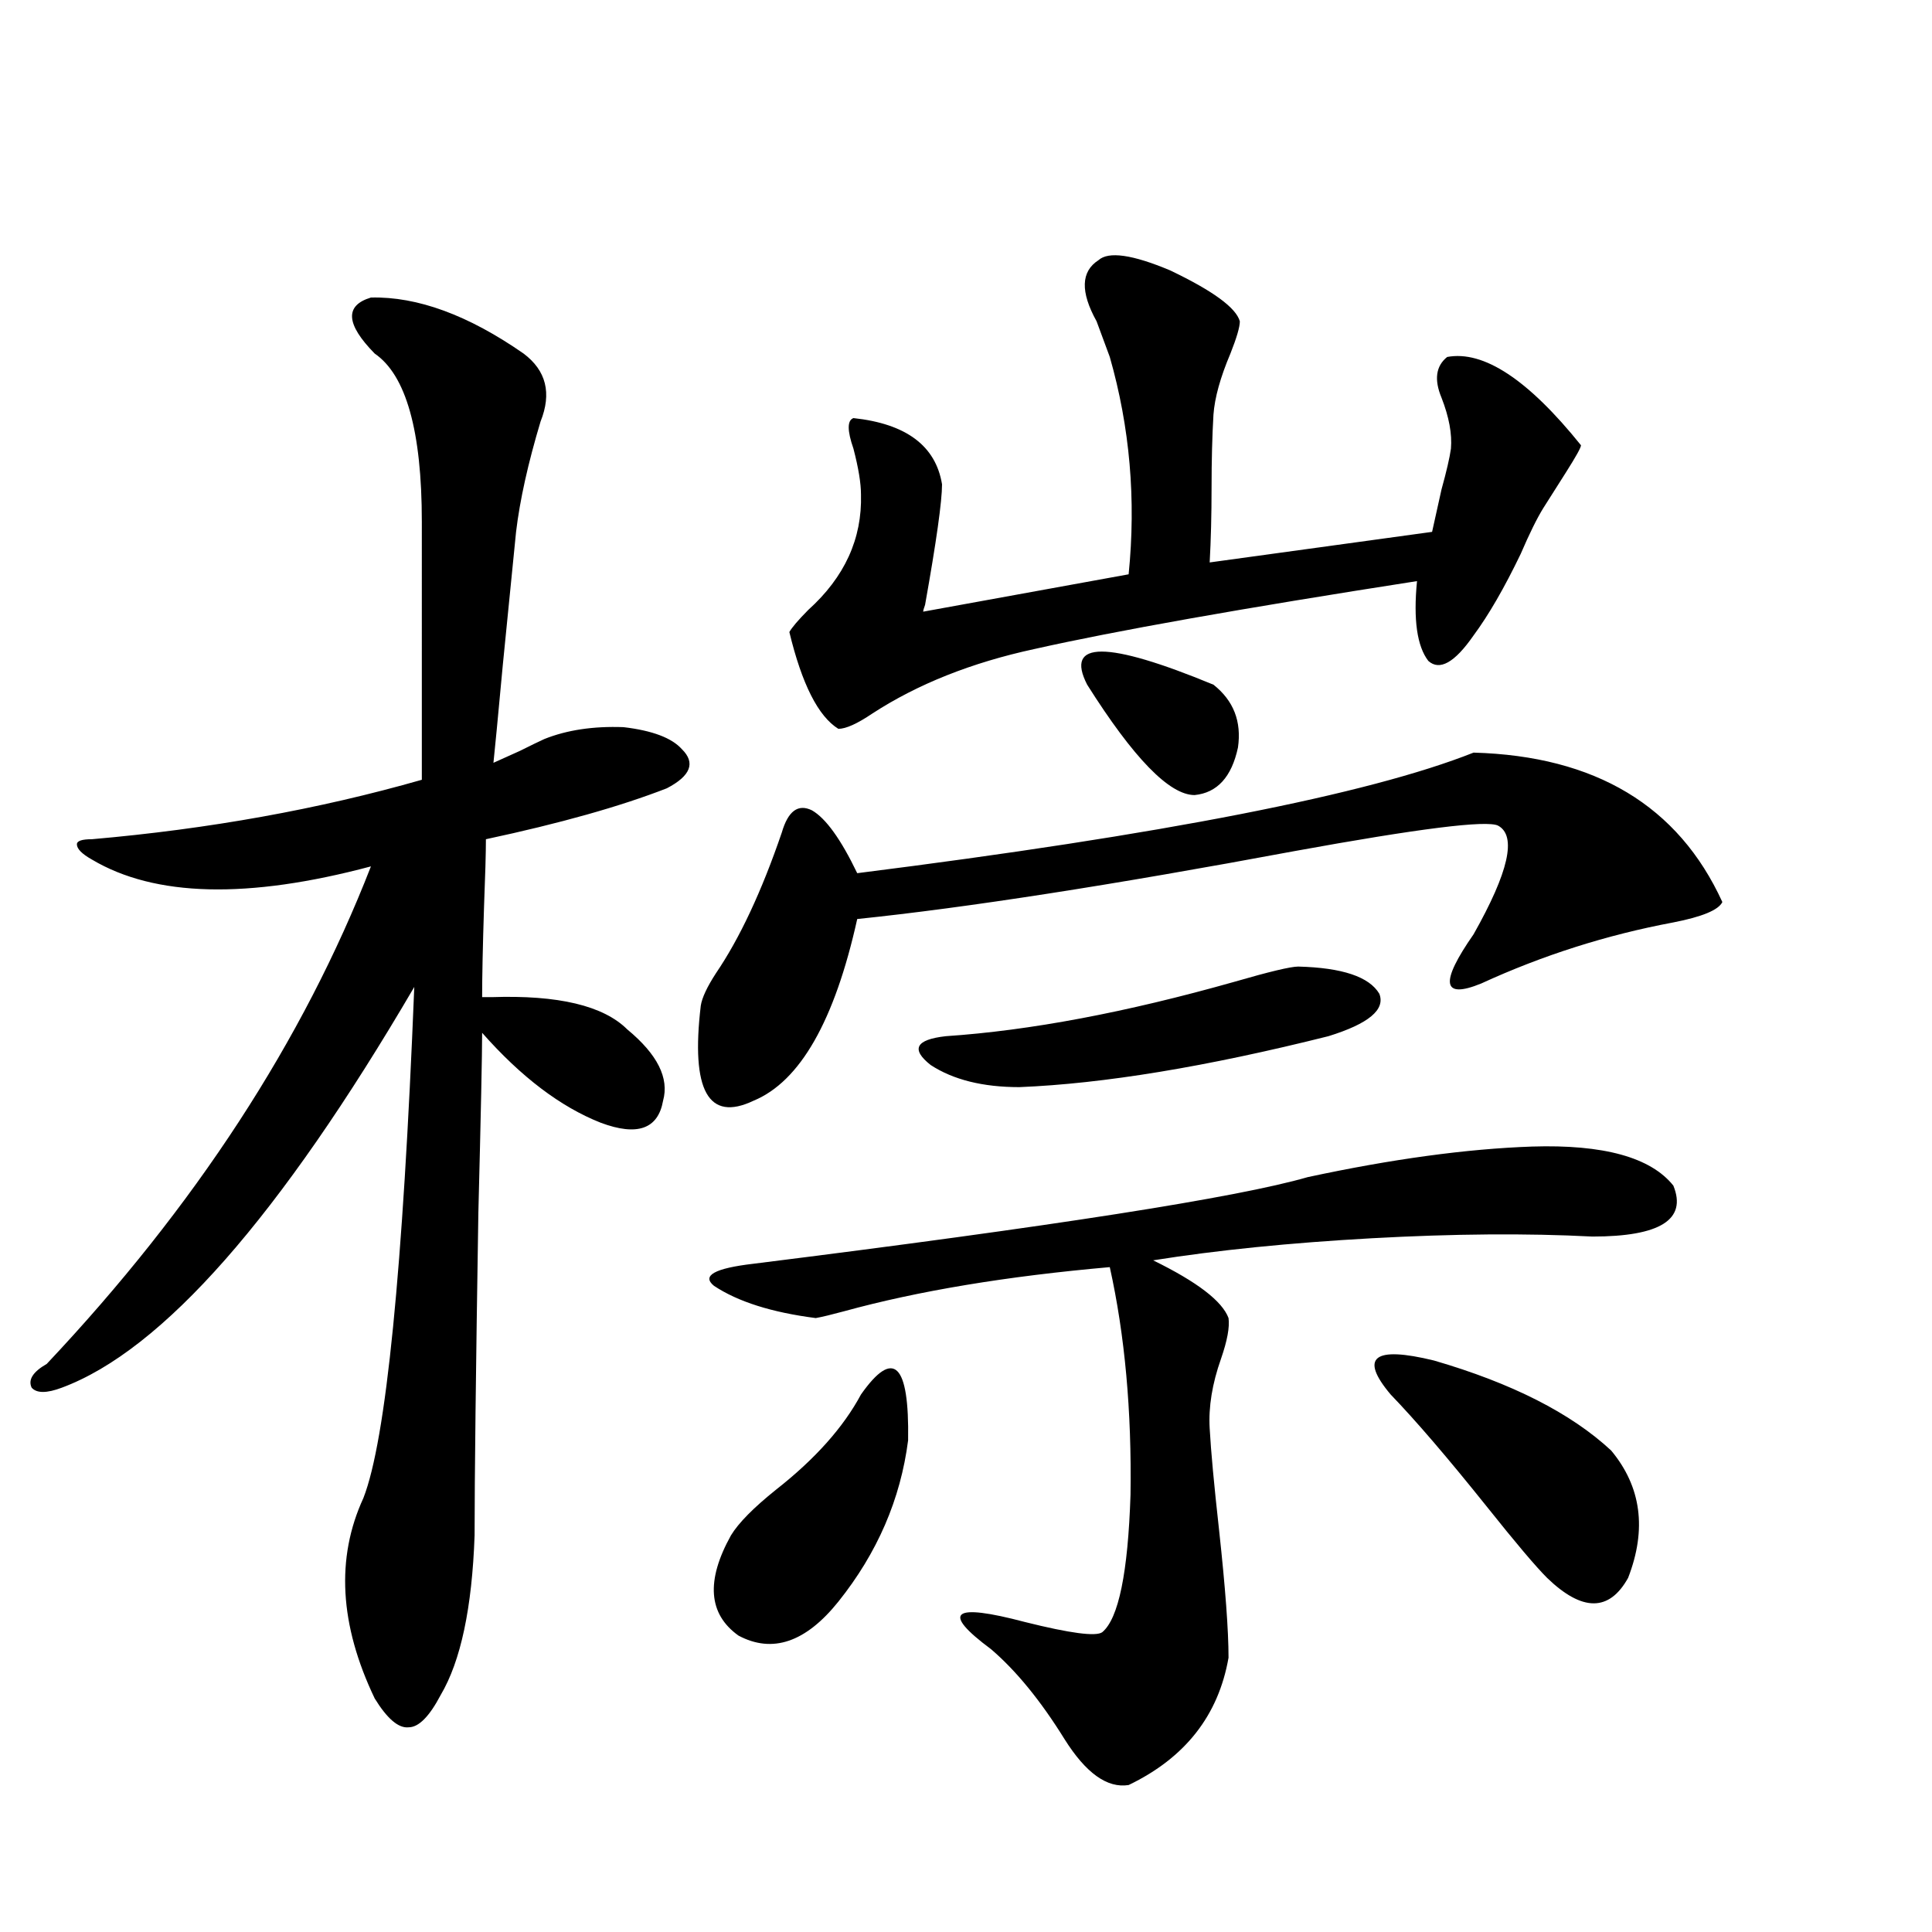 <?xml version="1.0" encoding="utf-8"?>
<!-- Generator: Adobe Illustrator 16.0.0, SVG Export Plug-In . SVG Version: 6.00 Build 0)  -->
<!DOCTYPE svg PUBLIC "-//W3C//DTD SVG 1.1//EN" "http://www.w3.org/Graphics/SVG/1.1/DTD/svg11.dtd">
<svg version="1.1" id="图层_1" xmlns="http://www.w3.org/2000/svg" xmlns:xlink="http://www.w3.org/1999/xlink" x="0px" y="0px"
	 width="1000px" height="1000px" viewBox="0 0 1000 1000" enable-background="new 0 0 1000 1000" xml:space="preserve">
<path d="M191.995,154.004c24.055-0.576,50.396,9.092,79.022,29.004c11.707,8.789,14.634,20.518,8.78,35.156
	c-6.509,21.685-10.731,40.732-12.683,57.129c-1.311,12.896-3.582,35.747-6.829,68.555c-2.606,28.125-4.237,45.127-4.878,50.977
	c2.592-1.167,7.149-3.213,13.658-6.152c5.854-2.925,10.076-4.971,12.683-6.152c11.707-4.683,25.365-6.729,40.975-6.152
	c14.954,1.758,25.03,5.576,30.243,11.426c7.149,7.031,4.543,13.774-7.805,20.215c-24.069,9.38-55.288,18.169-93.656,26.367
	c0,7.031-0.335,18.76-0.976,35.156c-0.655,20.518-0.976,36.035-0.976,46.582c1.296,0,2.927,0,4.878,0
	c34.466-1.167,57.88,4.395,70.242,16.699c15.609,12.896,21.783,25.2,18.536,36.914c-2.606,14.653-13.338,18.457-32.194,11.426
	c-20.822-8.198-41.31-23.73-61.462-46.582c0,11.138-0.655,42.188-1.951,93.164c-1.311,82.041-1.951,137.7-1.951,166.992
	c-1.311,37.491-7.164,65.039-17.561,82.617c-5.854,11.124-11.387,16.699-16.585,16.699c-5.213,0.577-11.066-4.395-17.561-14.941
	c-18.216-38.095-20.167-72.646-5.854-103.711c11.707-29.883,20.487-118.062,26.341-264.551
	C144.832,629.795,84.025,698.926,31.999,718.262c-7.805,2.939-13.018,2.939-15.609,0c-1.951-4.092,0.641-8.198,7.805-12.305
	c76.736-81.436,132.68-167.28,167.801-257.52c-63.748,17.002-111.872,15.82-144.387-3.516c-5.213-2.925-7.805-5.562-7.805-7.91
	c0-1.758,2.592-2.637,7.805-2.637c60.486-5.273,117.391-15.518,170.728-30.762V270.02c0-46.87-8.14-75.874-24.39-87.012
	C178.978,167.778,178.337,158.11,191.995,154.004z M762.713,389.551c63.078,1.758,106.004,27.549,128.777,77.344
	c-1.951,4.106-10.411,7.622-25.365,10.547c-34.48,6.455-67.65,17.002-99.51,31.641c-20.167,8.213-21.463-0.288-3.902-25.488
	c18.201-32.217,22.438-50.977,12.683-56.25c-5.854-2.925-40.975,1.47-105.363,13.184c-94.312,17.578-169.752,29.307-226.336,35.156
	c-11.707,52.734-29.603,84.087-53.657,94.043c-23.414,11.138-32.529-5.273-27.316-49.219c0.641-4.092,3.247-9.668,7.805-16.699
	c12.348-18.154,23.734-42.476,34.146-72.949c3.247-11.123,8.445-14.941,15.609-11.426c7.149,4.106,14.954,14.941,23.414,32.52
	C601.741,432.041,708.08,411.235,762.713,389.551z M792.956,593.457c37.072-1.167,61.462,5.576,73.169,20.215
	c7.149,17.578-6.829,26.367-41.95,26.367c-33.825-1.758-71.873-1.455-114.144,0.879c-42.285,2.349-79.998,6.152-113.168,11.426
	c22.759,11.138,35.762,21.094,39.023,29.883c0.641,4.697-0.655,11.729-3.902,21.094c-4.558,12.896-6.509,24.912-5.854,36.035
	c0.641,11.729,2.271,29.307,4.878,52.734c3.247,29.883,4.878,51.855,4.878,65.918c-5.213,29.883-22.438,51.855-51.706,65.918
	c-11.066,1.758-22.118-6.152-33.17-23.73c-12.362-19.926-25.045-35.458-38.048-46.582c-26.021-19.336-20.167-24.032,17.561-14.063
	c23.414,5.851,36.737,7.608,39.999,5.273c8.445-7.031,13.323-30.762,14.634-71.191c0.641-43.354-2.927-82.617-10.731-117.773
	c-53.337,4.697-99.189,12.305-137.558,22.852c-6.509,1.758-11.387,2.939-14.634,3.516c-22.773-2.925-40.334-8.486-52.682-16.699
	c-6.509-5.273,0.32-9.077,20.487-11.426c154.783-19.336,250.391-34.277,286.822-44.824
	C720.428,599.912,759.131,594.639,792.956,593.457z M445.647,721.777c16.905-24.019,25.03-16.108,24.39,23.73
	c-3.902,30.474-15.944,58.311-36.097,83.496c-16.92,21.094-34.146,26.944-51.706,17.578c-15.609-11.137-16.92-28.413-3.902-51.855
	c3.902-6.44,11.707-14.351,23.414-23.73C421.898,755.176,436.532,738.779,445.647,721.777z M568.571,134.668
	c5.198-4.683,17.561-2.925,37.072,5.273c22.104,10.547,34.146,19.336,36.097,26.367c0,2.939-1.631,8.501-4.878,16.699
	c-5.213,12.305-8.14,22.852-8.78,31.641c-0.655,11.138-0.976,23.73-0.976,37.793s-0.335,26.958-0.976,38.672l115.119-15.82
	c1.296-5.85,2.927-13.184,4.878-21.973c2.592-9.365,4.223-16.396,4.878-21.094c0.641-7.607-0.976-16.396-4.878-26.367
	c-3.902-9.365-2.927-16.396,2.927-21.094c18.856-3.516,41.95,11.729,69.267,45.703c0,1.182-2.606,5.864-7.805,14.063
	c-5.213,8.213-9.115,14.365-11.707,18.457c-3.262,5.273-7.164,13.184-11.707,23.73c-8.46,17.578-16.585,31.641-24.39,42.188
	c-9.756,14.063-17.561,18.457-23.414,13.184c-5.854-7.607-7.805-21.382-5.854-41.309c-90.409,14.063-156.429,25.791-198.044,35.156
	c-32.529,7.031-60.486,18.169-83.9,33.398c-7.805,5.273-13.658,7.91-17.561,7.91c-10.411-6.44-18.871-23.14-25.365-50.098
	c1.296-2.334,4.543-6.152,9.756-11.426c18.856-16.987,27.957-36.914,27.316-59.766c0-5.85-1.311-13.76-3.902-23.73
	c-3.262-9.365-3.262-14.639,0-15.82c27.316,2.939,42.591,14.365,45.853,34.277c0,8.789-2.927,29.595-8.78,62.402
	c-0.655,1.758-0.976,2.939-0.976,3.516l106.339-19.336c3.902-38.672,0.641-76.162-9.756-112.5
	c-1.951-5.273-4.237-11.426-6.829-18.457C559.136,151.079,559.456,140.532,568.571,134.668z M671.983,500.293
	c22.759,0.591,36.737,5.273,41.95,14.063c3.247,8.213-5.533,15.532-26.341,21.973c-63.093,15.82-116.43,24.609-159.996,26.367
	c-18.871,0-34.146-3.804-45.853-11.426c-10.411-8.198-7.805-13.184,7.805-14.941c43.566-2.925,93.321-12.305,149.265-28.125
	C657.015,502.93,668.081,500.293,671.983,500.293z M562.718,354.395c-11.707-22.852,10.076-22.852,65.364,0
	c10.396,8.213,14.634,19.048,12.683,32.52c-3.262,15.244-10.731,23.442-22.438,24.609
	C605.309,411.523,586.772,392.49,562.718,354.395z M719.787,721.777c-16.265-19.336-8.78-25.186,22.438-17.578
	c40.319,11.729,70.883,27.246,91.705,46.582c15.609,18.76,18.536,40.732,8.78,65.918c-9.756,17.578-23.749,17.578-41.95,0
	c-5.854-5.85-16.265-18.154-31.219-36.914C749.375,754.6,732.79,735.264,719.787,721.777z"/>
</svg>
